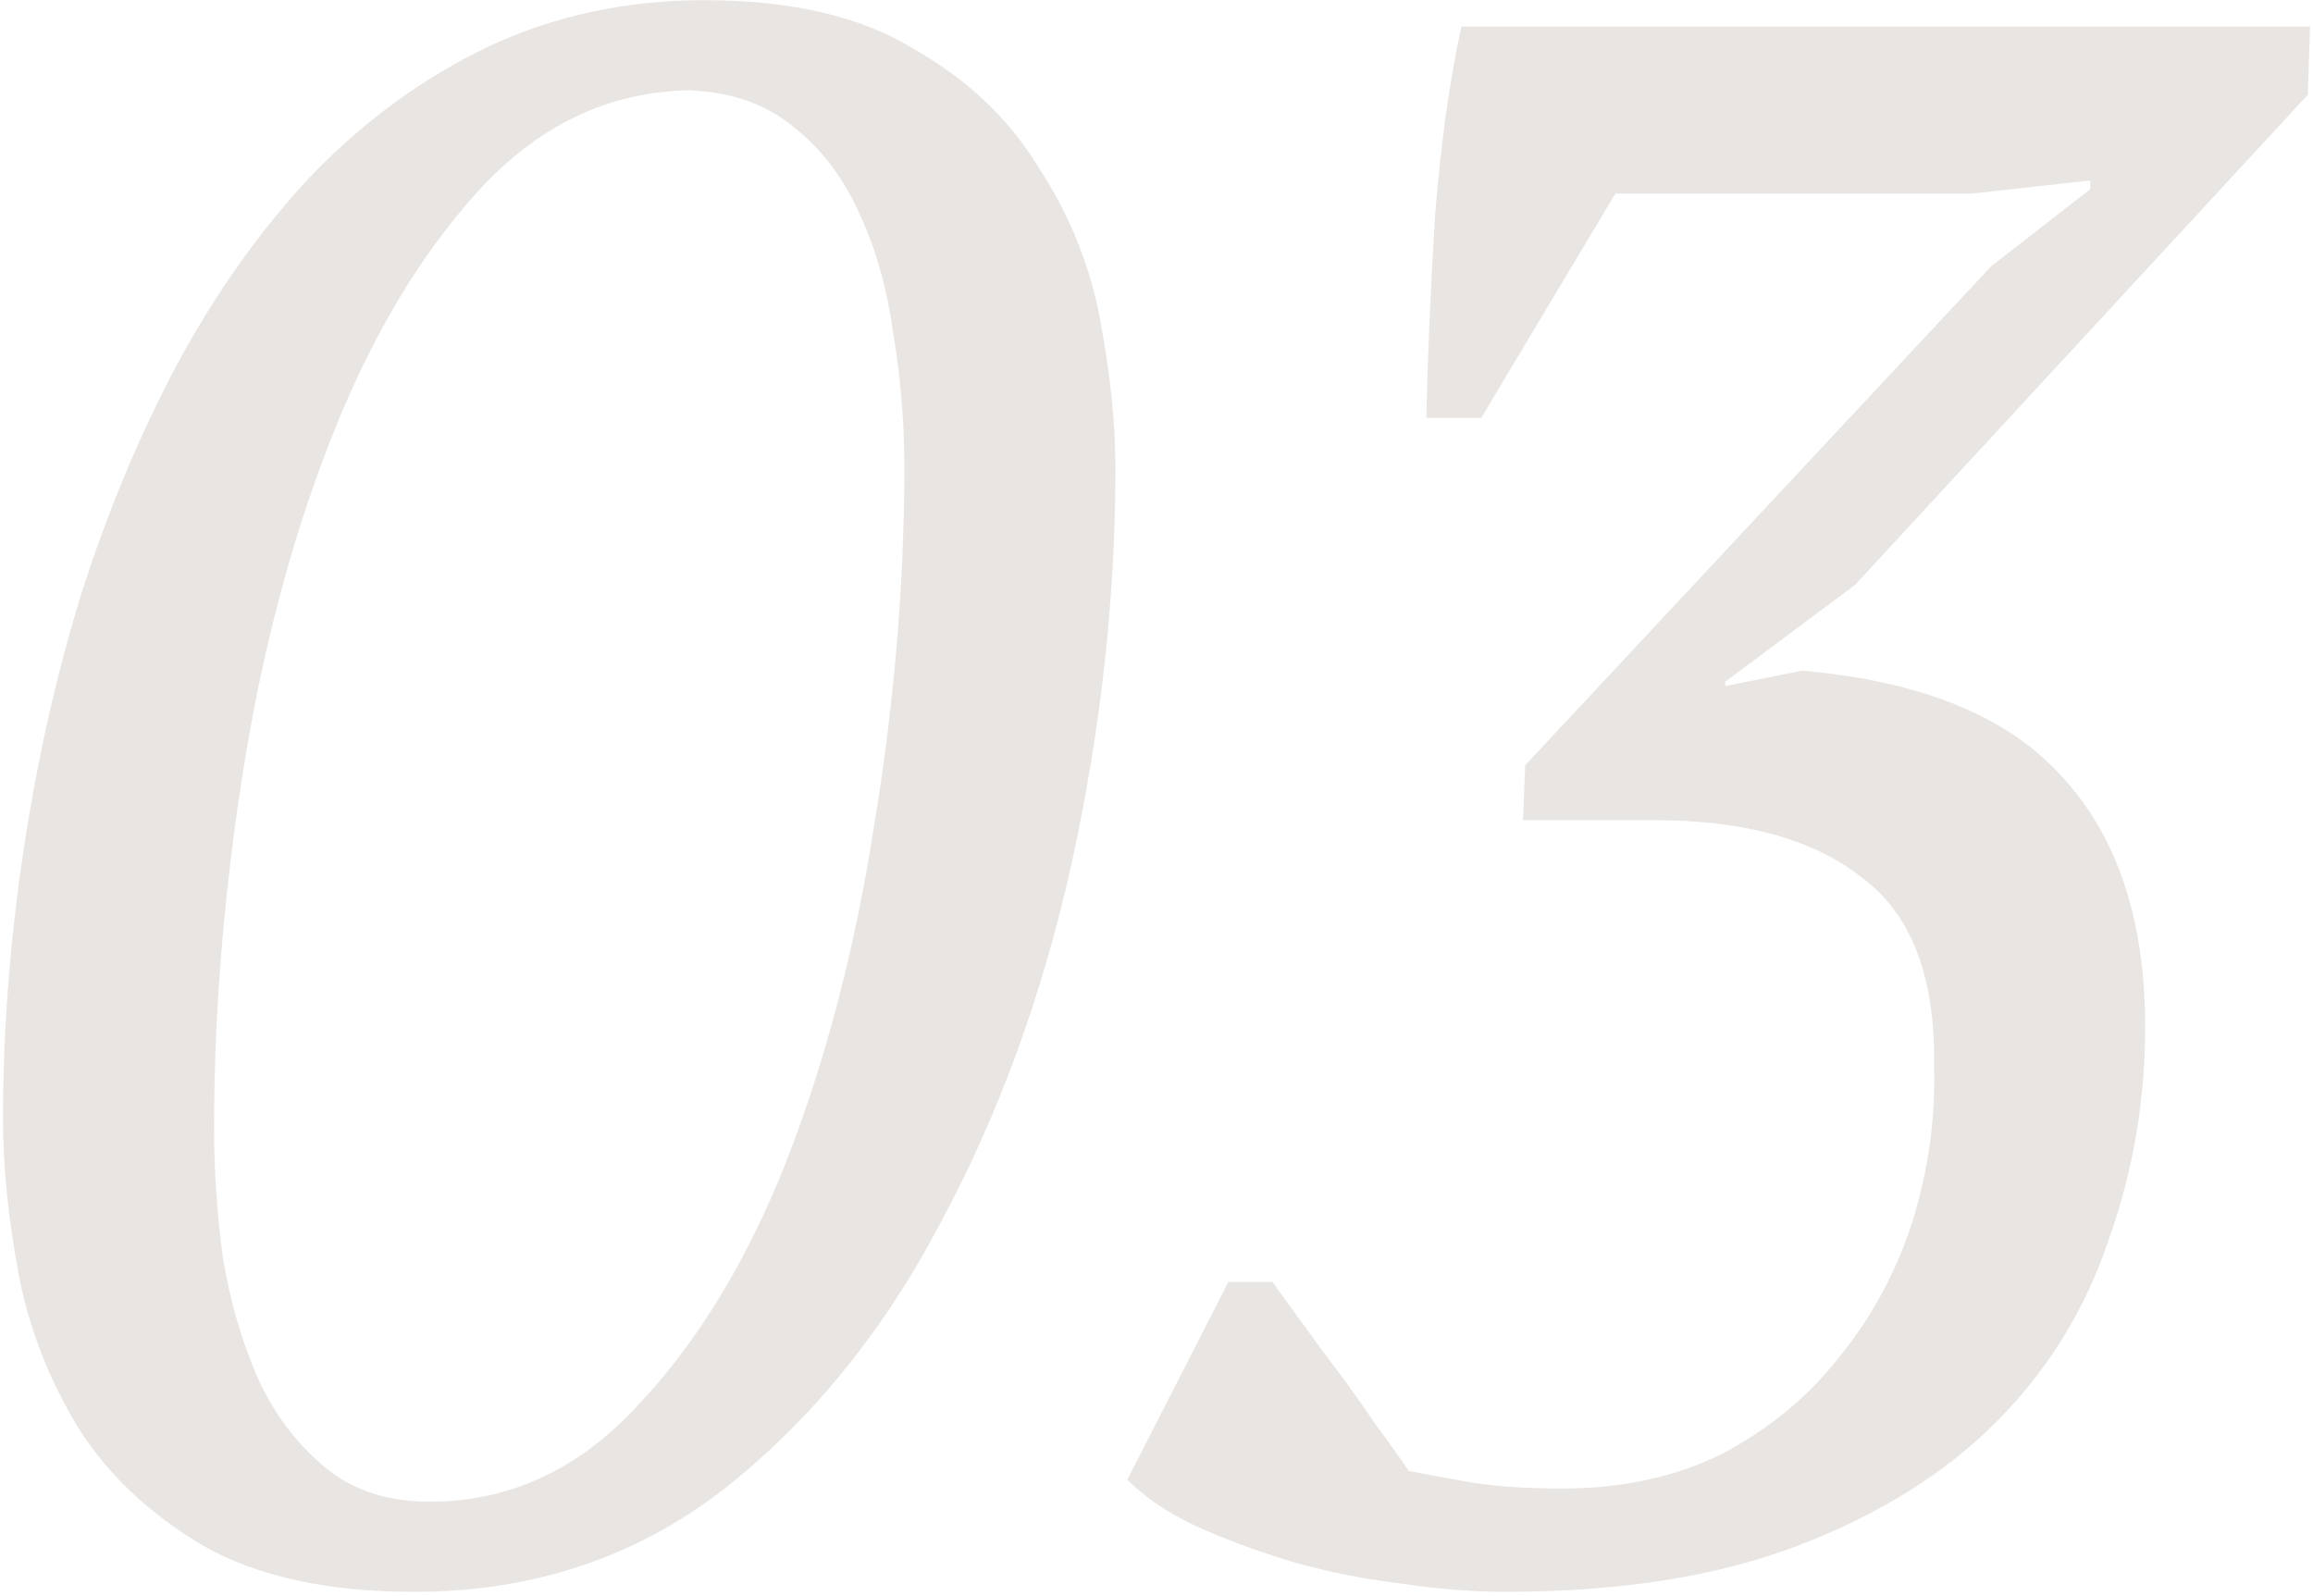 <?xml version="1.0" encoding="UTF-8"?> <svg xmlns="http://www.w3.org/2000/svg" width="458" height="316" viewBox="0 0 458 316" fill="none"> <path d="M0.598 221.606C0.598 204.484 1.904 187.072 4.515 169.369C7.127 151.667 10.9 134.69 15.833 118.439C21.057 101.897 27.441 86.516 34.987 72.296C42.822 57.786 51.819 45.163 61.976 34.425C72.423 23.688 84.031 15.272 96.8 9.177C109.859 3.083 124.079 0.036 139.46 0.036C156.582 0.036 170.366 3.228 180.814 9.613C191.551 15.707 199.822 23.543 205.626 33.119C211.72 42.406 215.783 52.418 217.814 63.155C219.846 73.893 220.862 83.76 220.862 92.756C220.862 118.584 217.96 144.702 212.156 171.111C206.351 197.229 197.645 221.025 186.037 242.501C174.719 263.976 160.354 281.533 142.942 295.172C125.53 308.522 105.216 315.196 82 315.196C64.878 315.196 50.948 312.149 40.21 306.055C29.473 299.67 21.202 291.835 15.398 282.548C9.594 272.972 5.676 262.815 3.645 252.077C1.613 241.049 0.598 230.892 0.598 221.606ZM42.387 223.347C42.387 231.763 42.967 240.324 44.128 249.03C45.579 257.736 47.901 265.717 51.093 272.972C54.285 279.937 58.638 285.741 64.152 290.384C69.666 295.027 76.631 297.349 85.047 297.349C100.718 297.349 114.357 291.109 125.965 278.631C137.864 266.152 147.731 250.046 155.566 230.312C163.401 210.288 169.206 188.233 172.978 164.146C177.041 139.769 179.072 115.827 179.072 92.32C179.072 83.614 178.347 74.908 176.896 66.202C175.735 57.496 173.559 49.661 170.366 42.696C167.174 35.441 162.821 29.637 157.307 25.284C151.793 20.64 144.828 18.174 136.413 17.884C120.451 18.174 106.522 24.848 94.623 37.907C83.015 50.676 73.293 67.073 65.458 87.097C57.623 107.121 51.819 129.176 48.046 153.263C44.273 177.35 42.387 200.711 42.387 223.347ZM309.409 294.737C321.307 294.737 331.899 292.415 341.186 287.772C350.472 282.839 358.163 276.454 364.257 268.619C370.641 260.783 375.43 251.932 378.622 242.065C381.814 231.908 383.265 221.606 382.975 211.159C383.265 193.456 378.477 180.977 368.61 173.722C359.033 166.177 345.394 162.405 327.691 162.405H301.573L302.008 151.522L394.293 52.708L413.882 37.472V35.731L390.375 38.343H319.856L293.302 82.744H282.42C282.71 70.265 283.29 56.916 284.161 42.696C285.322 28.186 287.063 15.707 289.385 5.26H457.412L456.977 18.754L367.304 115.827L341.621 134.98V135.851L356.857 132.804C380.363 134.835 397.485 141.8 408.223 153.698C419.25 165.597 424.764 182.138 424.764 203.323C424.764 218.123 422.298 232.343 417.364 245.983C412.721 259.622 405.321 271.521 395.164 281.678C385.006 291.835 371.947 299.961 355.986 306.055C340.025 312.149 320.727 315.196 298.091 315.196C291.416 315.196 284.306 314.616 276.761 313.455C269.506 312.584 262.396 311.133 255.431 309.102C248.756 307.071 242.517 304.749 236.713 302.137C231.199 299.525 226.701 296.478 223.218 292.996L243.242 253.818H251.948C253.399 255.85 255.286 258.462 257.607 261.654C259.929 264.846 262.396 268.183 265.008 271.666C267.619 275.148 270.086 278.631 272.408 282.113C275.02 285.596 277.196 288.643 278.937 291.255C281.839 291.835 285.757 292.56 290.691 293.431C295.624 294.302 301.863 294.737 309.409 294.737Z" fill="#B5A89F" fill-opacity="0.3"></path> </svg> 